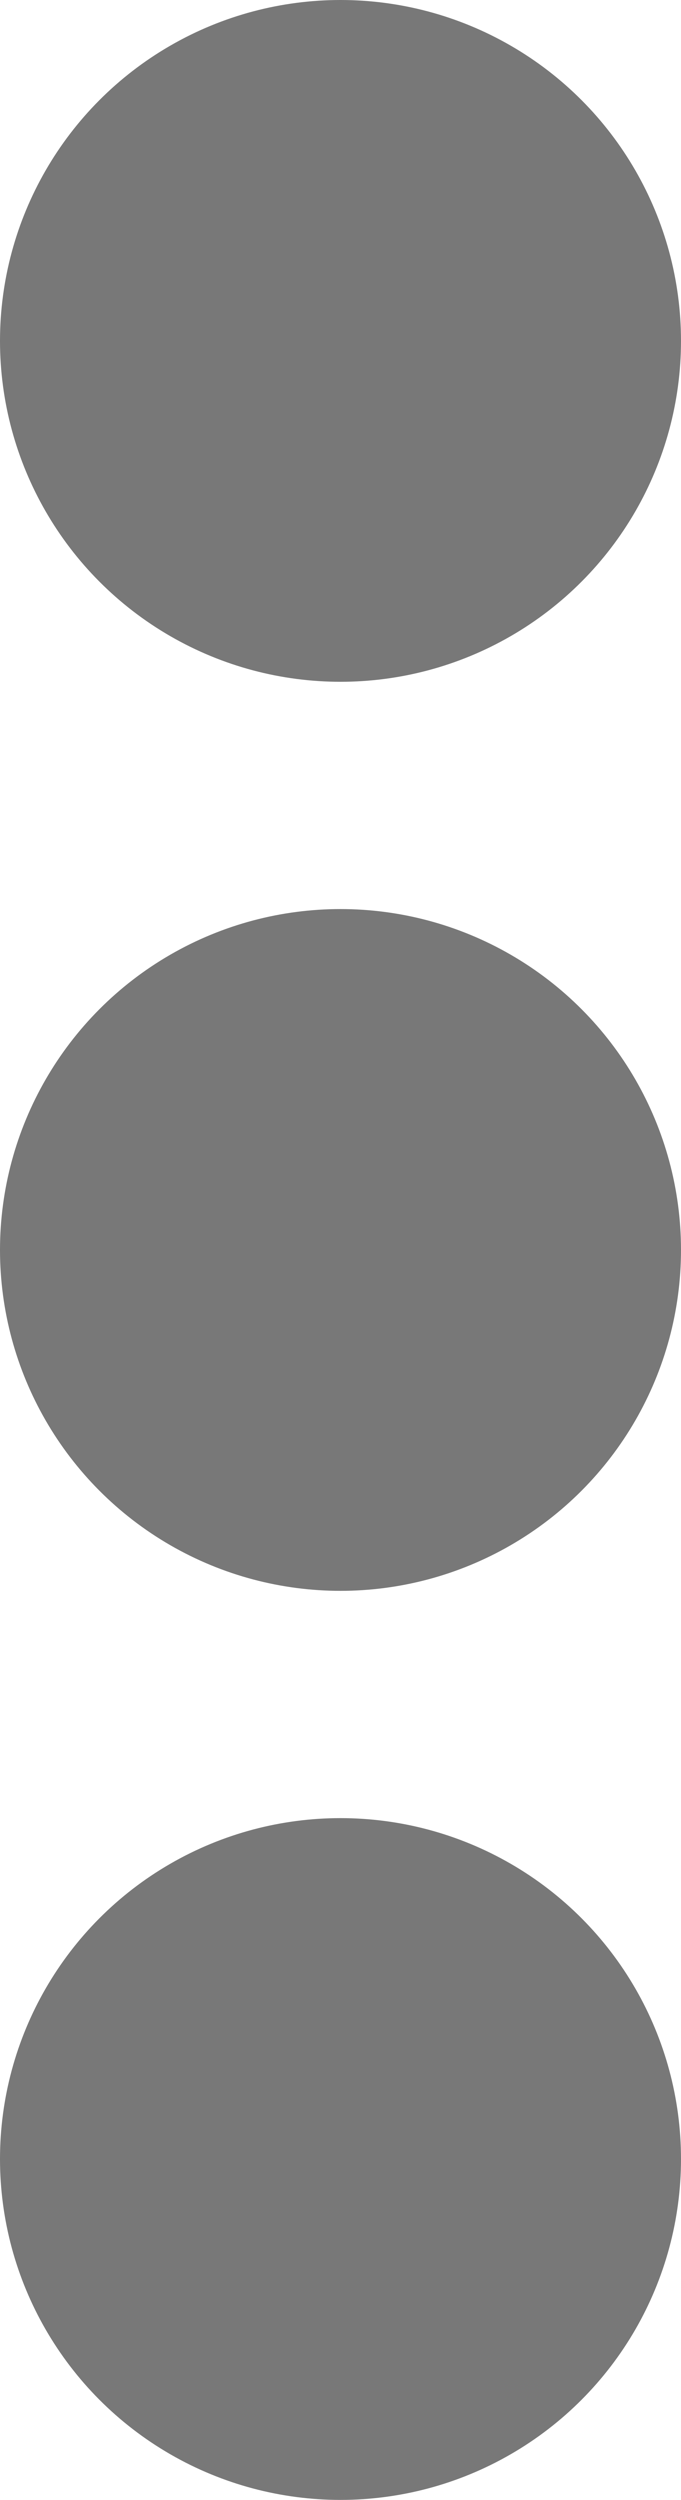 <svg xmlns="http://www.w3.org/2000/svg" width="6" height="22" viewBox="0 0 6 22"><defs><style>.a{fill:#787878;}</style></defs><g transform="translate(-192 0.147)"><g transform="translate(192 -0.147)"><circle class="a" cx="3" cy="3" r="3" transform="translate(0 8)"/><circle class="a" cx="3" cy="3" r="3" transform="translate(0 16)"/><circle class="a" cx="3" cy="3" r="3"/></g></g></svg>